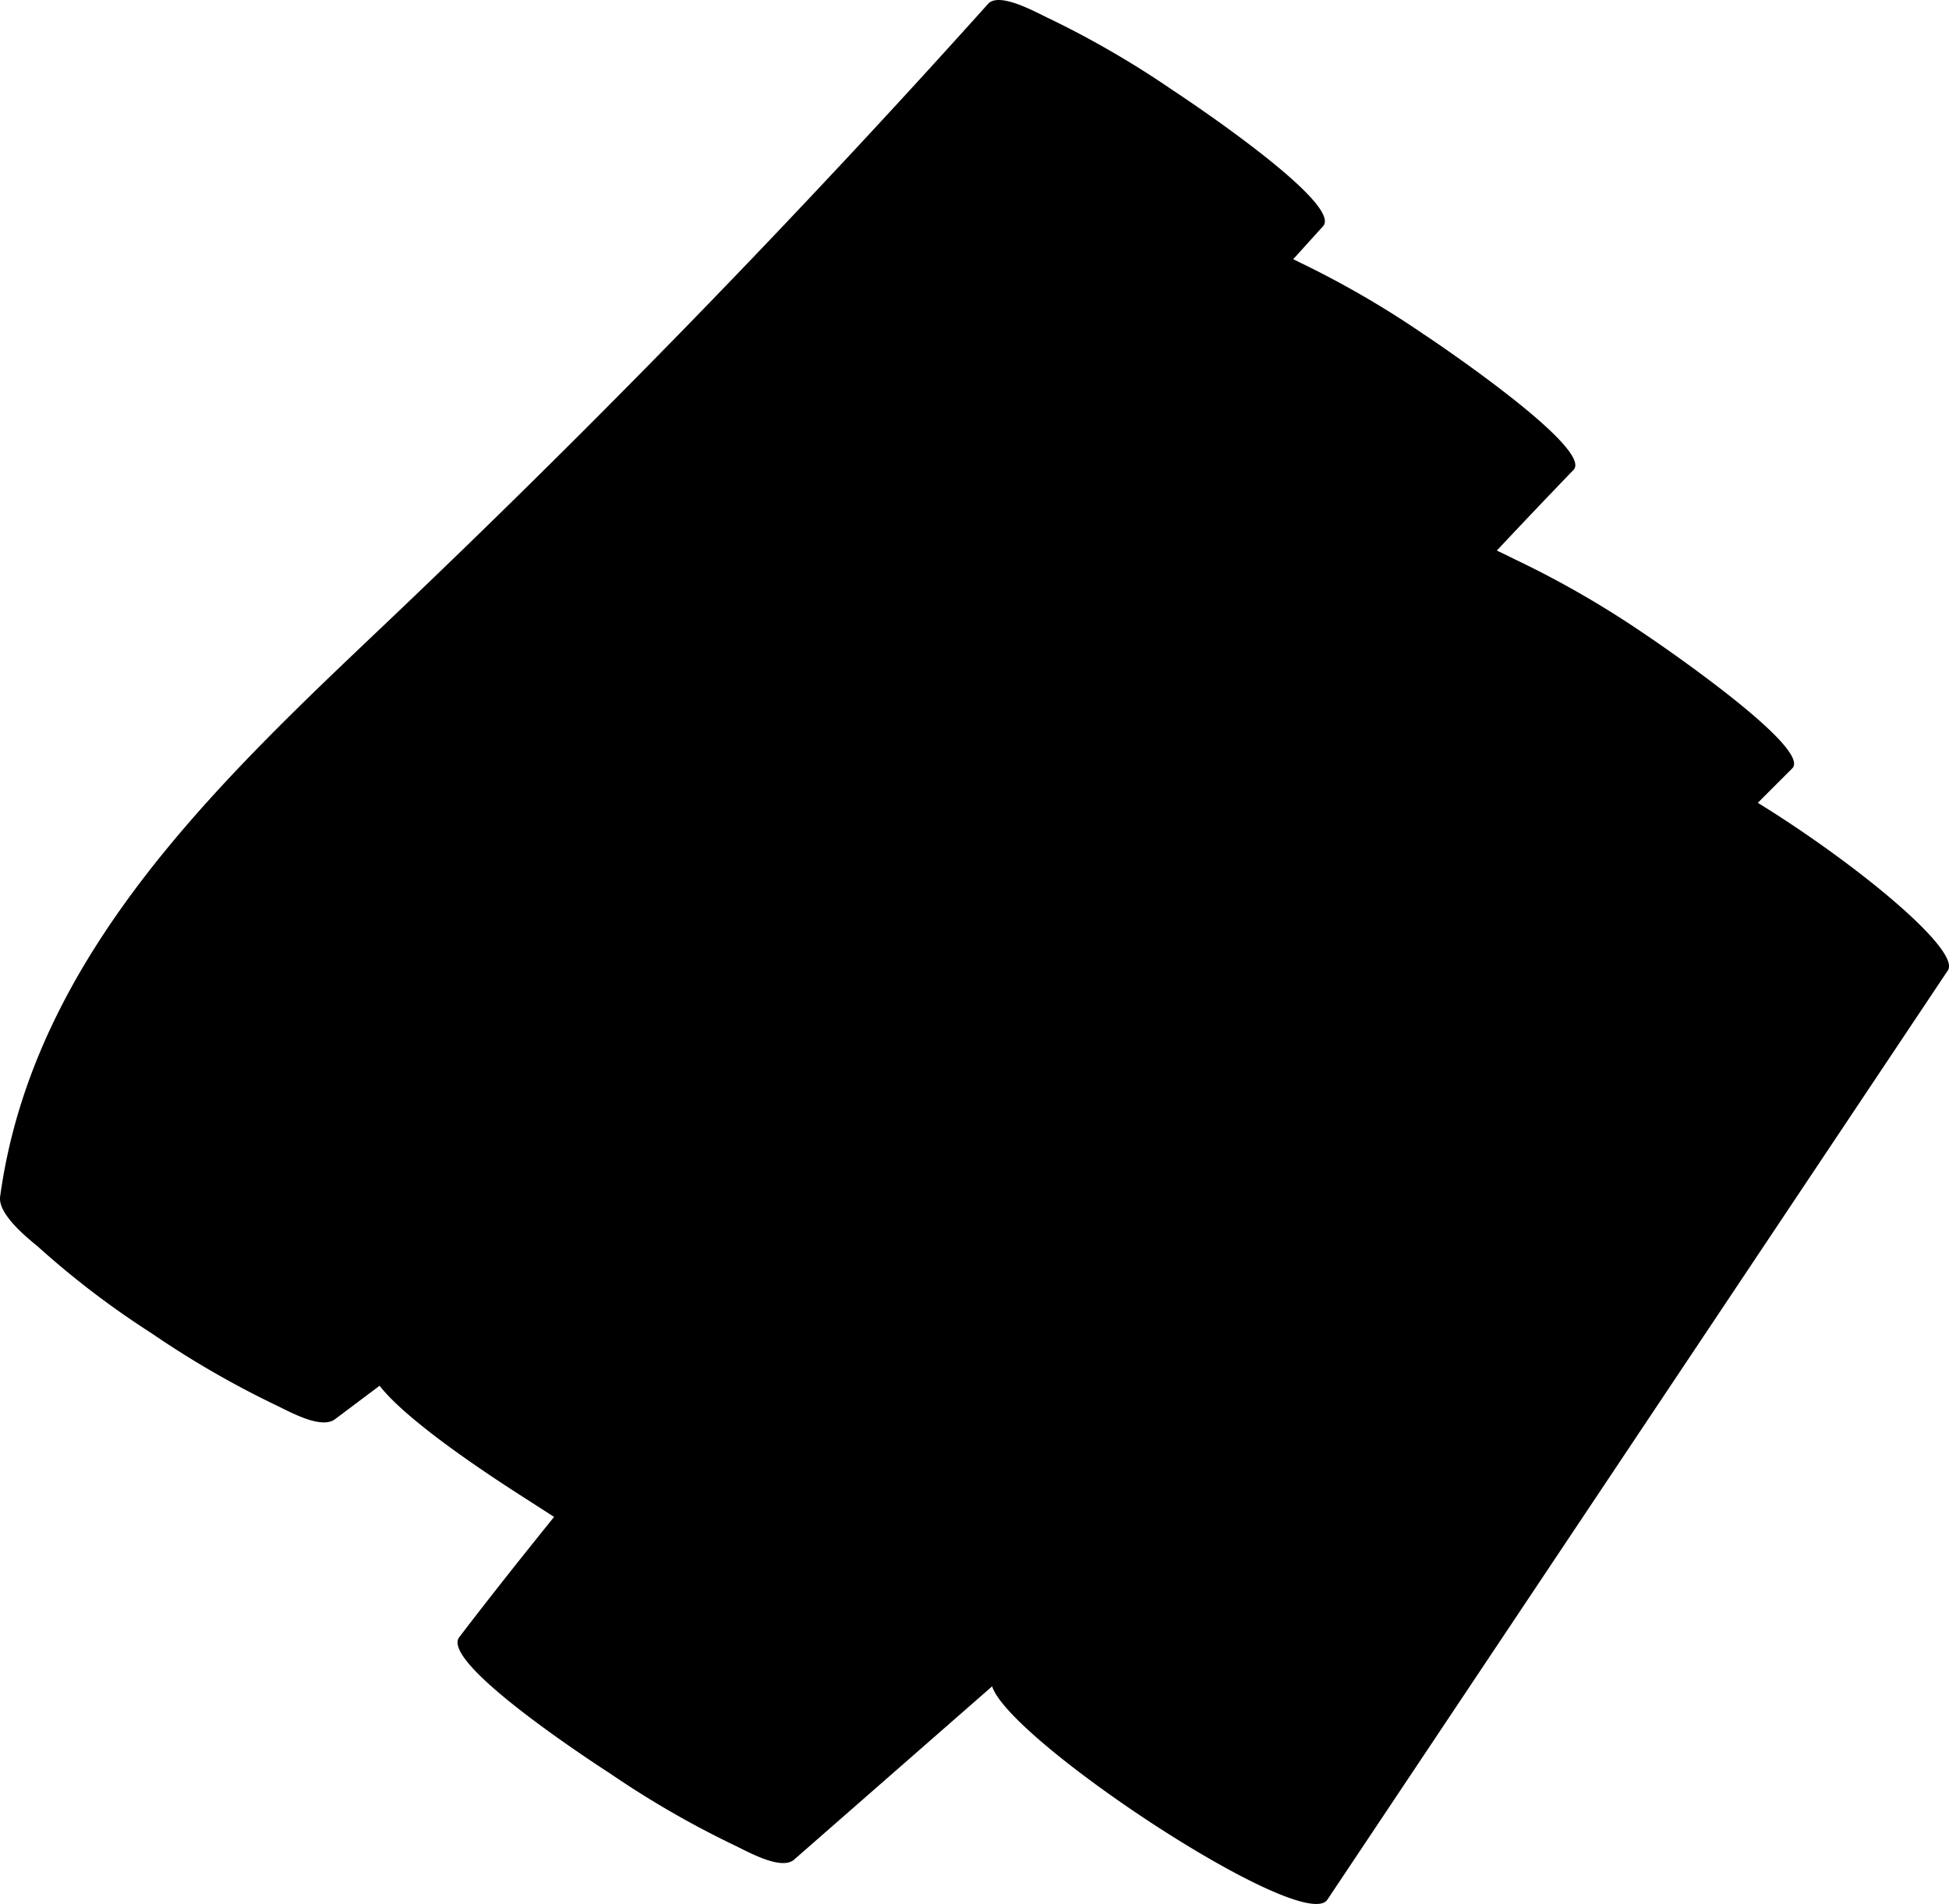 <svg xmlns="http://www.w3.org/2000/svg" viewBox="0 0 91.114 89"><path d="M82.175,37.527l1.612-1.612c.949-.949-6.37-5.931-7.049-6.378a45.152,45.152,0,0,0-5.777-3.324c-.247-.116-.602-.301-.987-.478q1.782-1.897,3.586-3.771c.949-.98-6.363-5.923-7.049-6.37A44.158,44.158,0,0,0,60.75,12.261l-.293-.146,1.396-1.542c.941-1.049-6.332-5.9-7.049-6.37A44.212,44.212,0,0,0,49.042.862c-.54-.247-2.314-1.265-2.846-.686Q32.738,15.168,18.115,29.066c-7.844,7.45-16.566,15.579-18.109,26.87-.116.825,1.327,1.974,1.743,2.314a40.799,40.799,0,0,0,5.314,4.057,44.217,44.217,0,0,0,5.761,3.34c.64.293,2.175,1.203,2.846.686l2.075-1.558c1.45,1.859,5.969,4.72,6.671,5.175l1.488.956C24.401,72.765,22.92,74.631,21.47,76.528c-.91,1.188,6.263,5.862,7.049,6.37a44.163,44.163,0,0,0,5.761,3.332c.602.278,2.229,1.234,2.846.694l9.255-8.098c.825,2.568,14.569,11.63,15.672,9.972L91.06,45.362C91.692,44.414,86.725,40.326,82.175,37.527Z"/></svg>